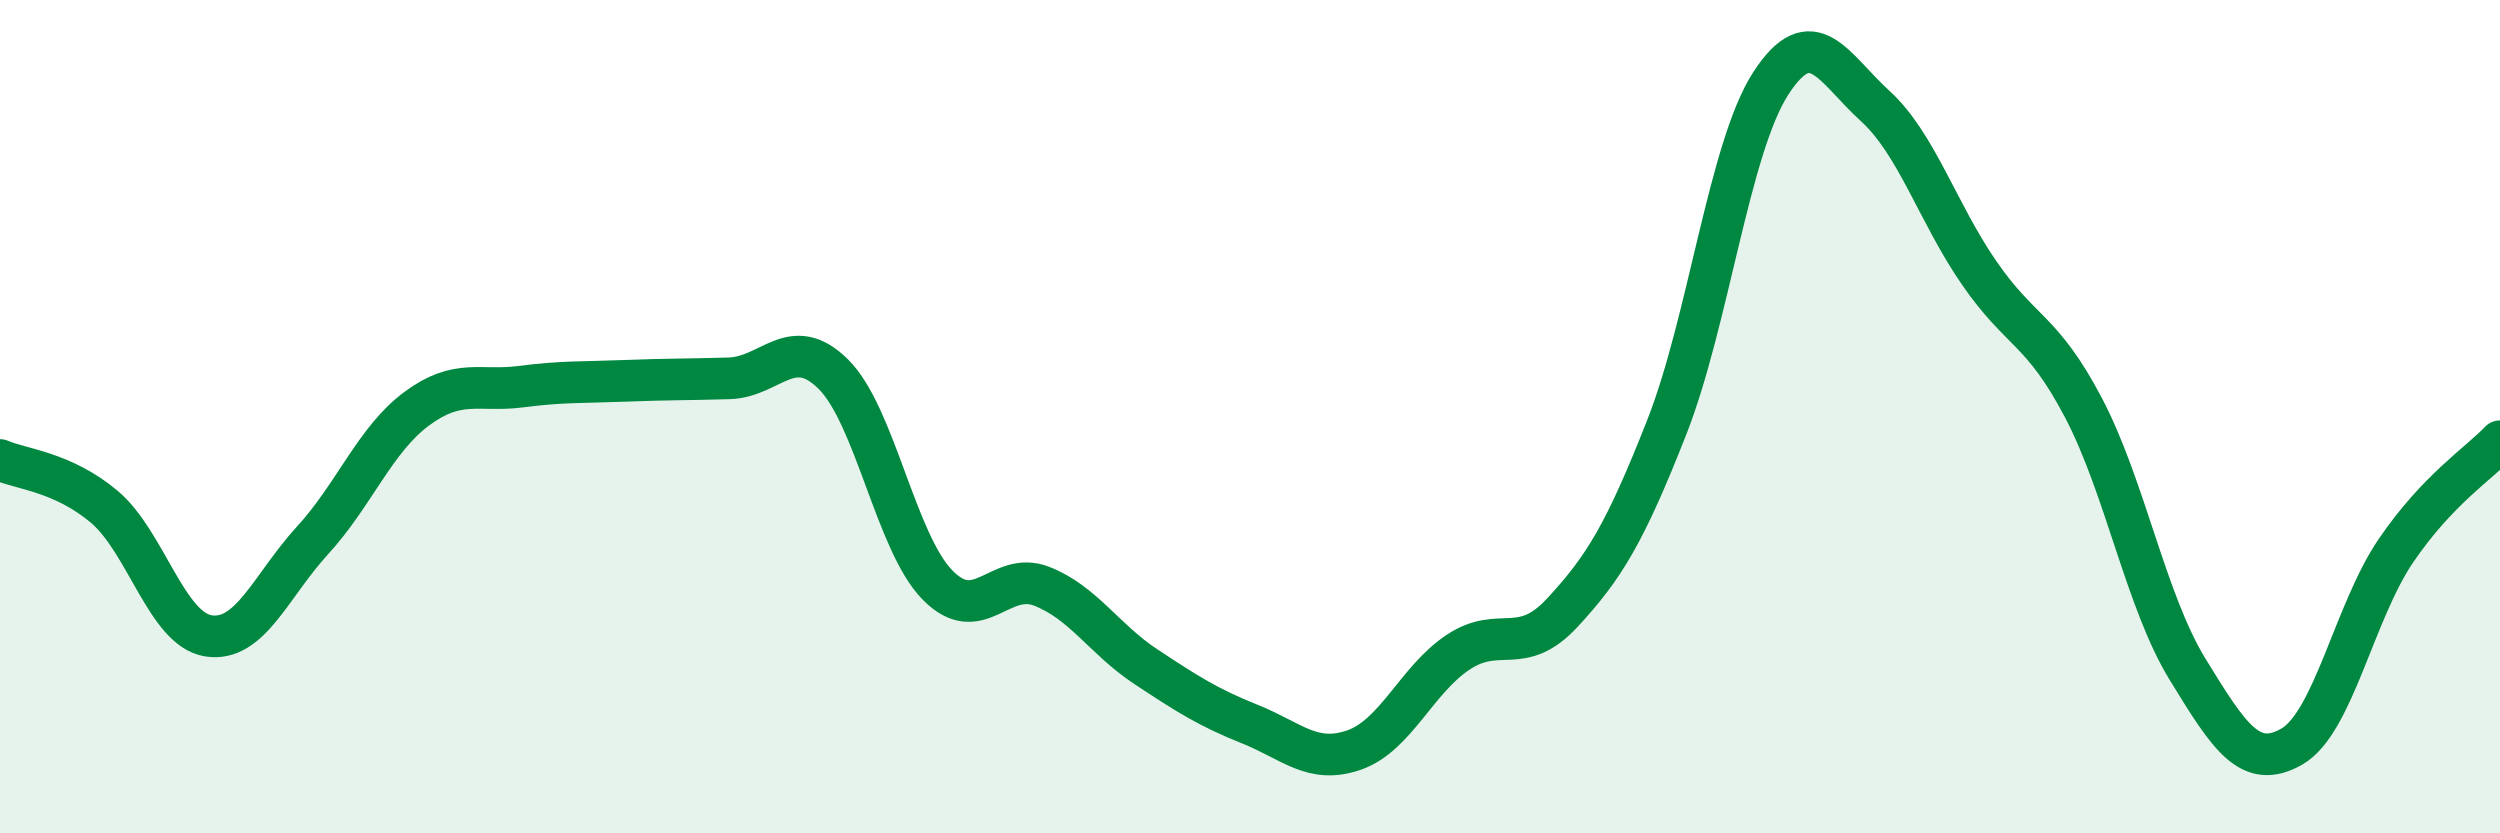 
    <svg width="60" height="20" viewBox="0 0 60 20" xmlns="http://www.w3.org/2000/svg">
      <path
        d="M 0,11.04 C 0.5,11.26 1.5,11.32 2.5,12.16 C 3.5,13 4,15.1 5,15.26 C 6,15.42 6.5,14.06 7.5,12.97 C 8.5,11.88 9,10.55 10,9.81 C 11,9.07 11.5,9.41 12.5,9.28 C 13.5,9.15 14,9.18 15,9.14 C 16,9.1 16.5,9.11 17.5,9.08 C 18.5,9.05 19,7.99 20,8.98 C 21,9.97 21.5,13.02 22.5,14.04 C 23.5,15.06 24,13.68 25,14.07 C 26,14.46 26.5,15.34 27.5,16 C 28.5,16.66 29,16.98 30,17.38 C 31,17.78 31.5,18.35 32.5,18 C 33.5,17.65 34,16.31 35,15.65 C 36,14.99 36.5,15.78 37.5,14.7 C 38.5,13.62 39,12.8 40,10.26 C 41,7.72 41.5,3.54 42.5,2 C 43.5,0.46 44,1.63 45,2.54 C 46,3.45 46.5,5.1 47.5,6.55 C 48.5,8 49,7.88 50,9.78 C 51,11.68 51.5,14.43 52.5,16.06 C 53.5,17.69 54,18.49 55,17.92 C 56,17.35 56.5,14.69 57.5,13.22 C 58.5,11.75 59.5,11.12 60,10.59L60 20L0 20Z"
        fill="#008740"
        opacity="0.1"
        stroke-linecap="round"
        stroke-linejoin="round"
      />
      <path
        d="M 0,11.04 C 0.5,11.26 1.5,11.32 2.5,12.16 C 3.5,13 4,15.1 5,15.26 C 6,15.42 6.5,14.06 7.5,12.97 C 8.5,11.88 9,10.55 10,9.81 C 11,9.07 11.5,9.41 12.5,9.28 C 13.5,9.15 14,9.18 15,9.14 C 16,9.1 16.5,9.11 17.5,9.08 C 18.5,9.05 19,7.99 20,8.98 C 21,9.97 21.5,13.02 22.5,14.04 C 23.5,15.06 24,13.68 25,14.07 C 26,14.46 26.5,15.34 27.5,16 C 28.5,16.66 29,16.98 30,17.38 C 31,17.78 31.5,18.35 32.5,18 C 33.5,17.65 34,16.31 35,15.65 C 36,14.99 36.5,15.78 37.5,14.7 C 38.5,13.62 39,12.8 40,10.26 C 41,7.72 41.5,3.54 42.5,2 C 43.5,0.46 44,1.63 45,2.54 C 46,3.45 46.5,5.1 47.5,6.55 C 48.5,8 49,7.88 50,9.78 C 51,11.68 51.5,14.43 52.5,16.06 C 53.5,17.69 54,18.49 55,17.92 C 56,17.35 56.5,14.69 57.5,13.22 C 58.5,11.75 59.5,11.12 60,10.59"
        stroke="#008740"
        stroke-width="1"
        fill="none"
        stroke-linecap="round"
        stroke-linejoin="round"
      />
    </svg>
  